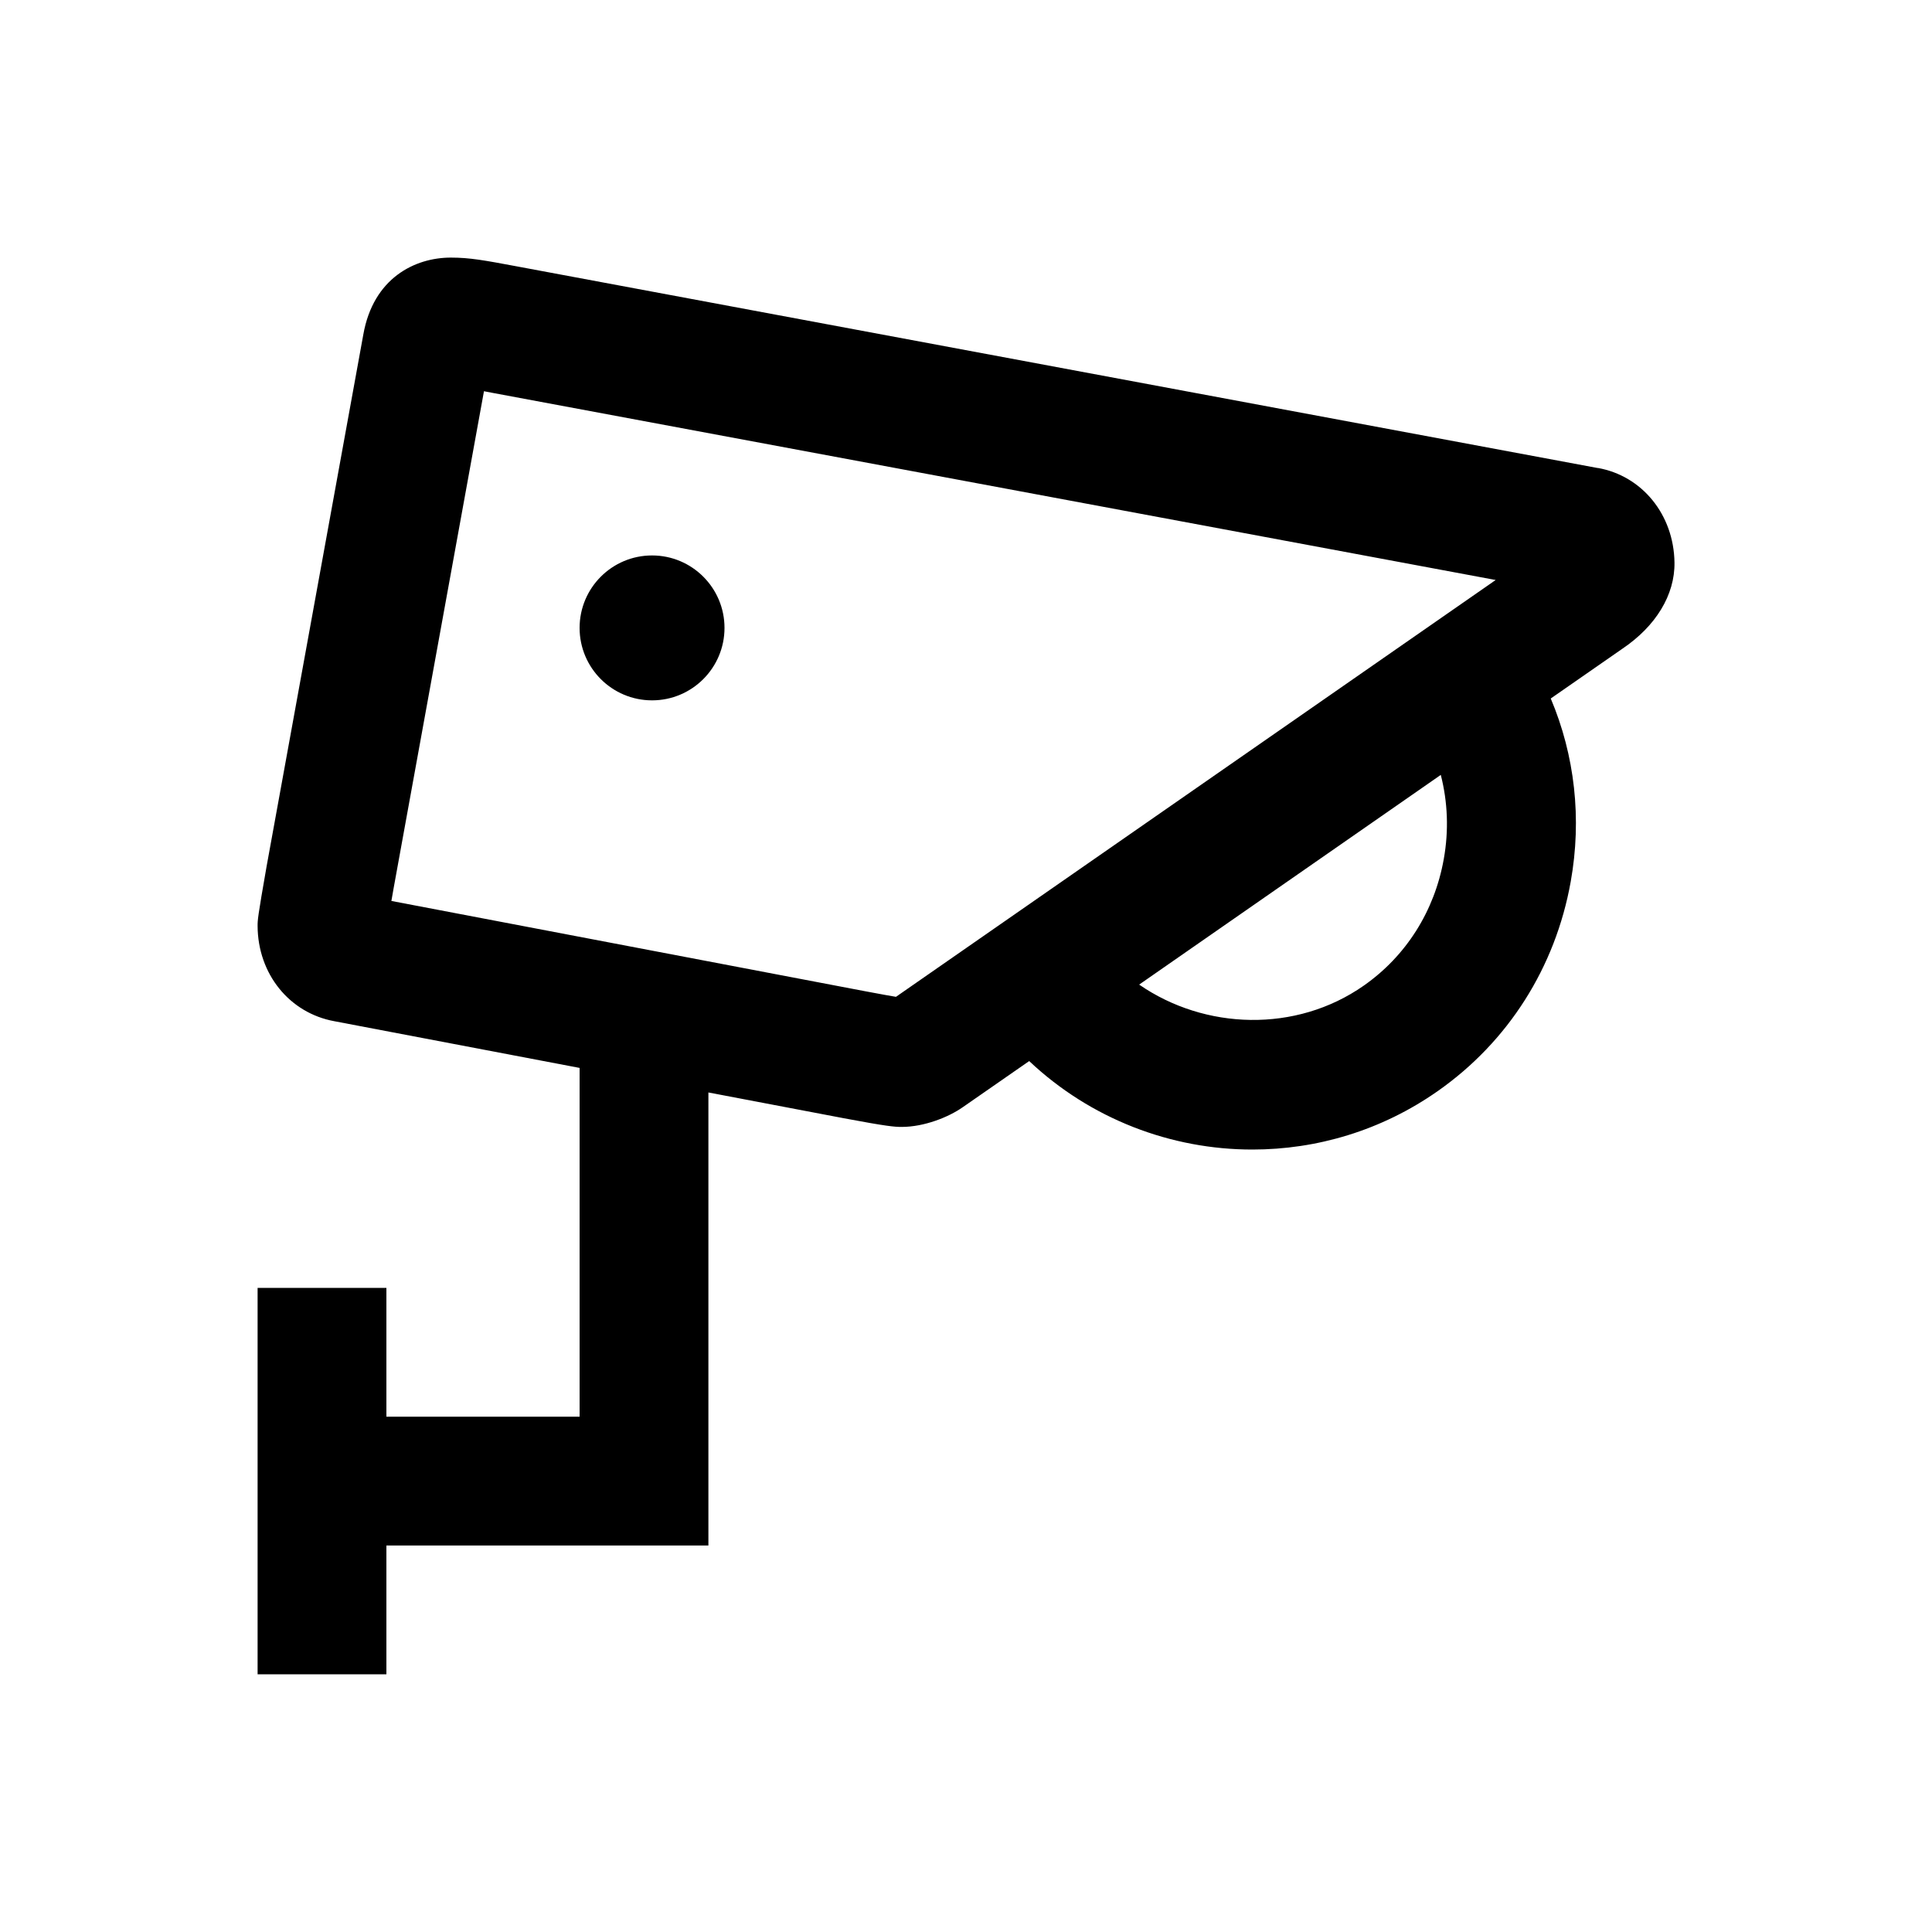 <svg width="24" height="24" viewBox="0 0 24 24" xmlns="http://www.w3.org/2000/svg">
<path d="M19.847 5.814L6.415 3.308C6.018 3.234 5.837 3.2 5.6 3.2C5.156 3.2 4.637 3.452 4.513 4.157L3.312 10.761C3.2 11.4 3.2 11.43 3.2 11.503C3.203 12.099 3.595 12.584 4.154 12.686L7.2 13.266V17.599H4.8V15.999H3.2V20.799H4.8V19.199H8.8V13.571L10.45 13.885L10.481 13.891C11.019 13.992 11.112 13.999 11.2 13.999C11.483 13.999 11.785 13.876 11.957 13.756L12.785 13.181C13.547 13.9 14.547 14.281 15.559 14.28C16.356 14.28 17.16 14.045 17.86 13.554C18.735 12.941 19.322 12.017 19.512 10.952C19.652 10.169 19.563 9.385 19.264 8.677L20.152 8.06C20.57 7.779 20.807 7.389 20.801 6.988C20.793 6.393 20.398 5.91 19.848 5.813L19.847 5.814ZM11.13 12.383C11.058 12.371 10.946 12.351 10.777 12.319L10.75 12.314L4.862 11.192C4.874 11.125 4.883 11.068 4.888 11.043L6.012 4.86C6.046 4.866 6.082 4.873 6.122 4.881L18.58 7.205L11.13 12.383ZM17.935 10.672C17.82 11.318 17.467 11.876 16.941 12.244C16.098 12.834 14.966 12.794 14.151 12.231L17.898 9.626C17.984 9.961 17.999 10.316 17.935 10.672ZM9 7.8C9 8.297 8.597 8.7 8.1 8.7C7.603 8.7 7.2 8.297 7.2 7.8C7.2 7.303 7.603 6.9 8.1 6.9C8.597 6.9 9 7.303 9 7.8Z"/>
</svg>
